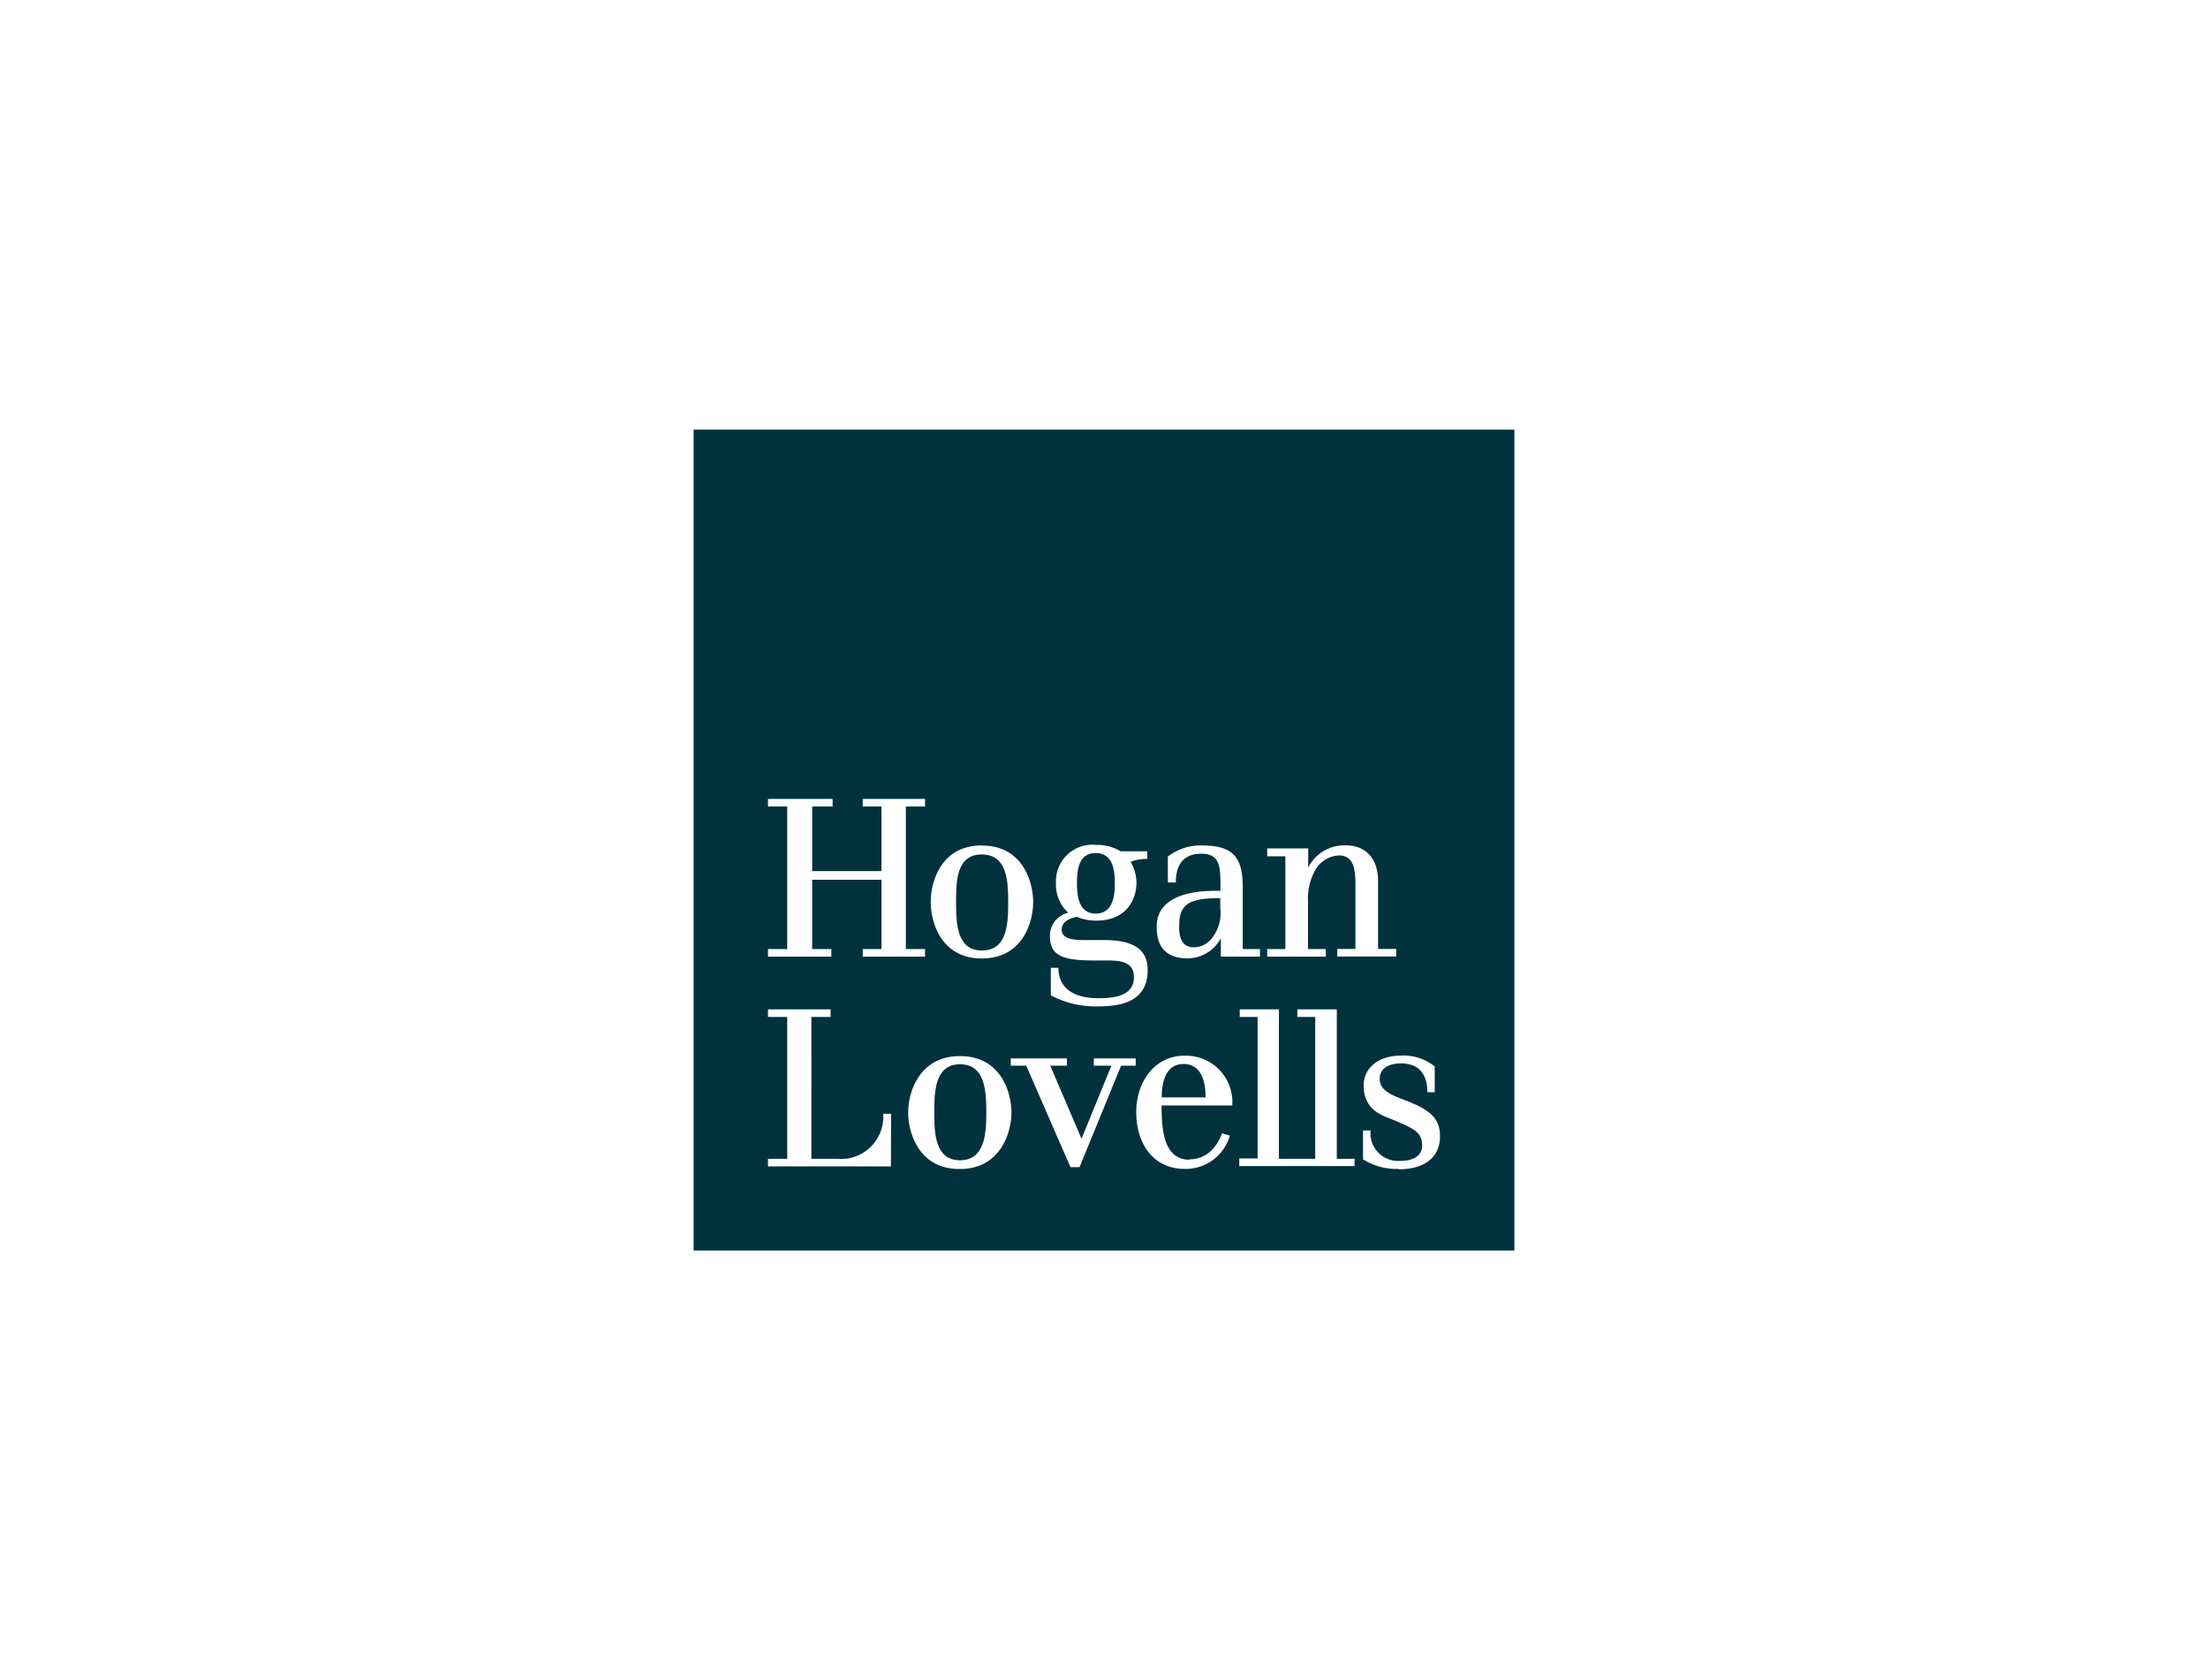 <svg id="Layer_1" data-name="Layer 1" xmlns="http://www.w3.org/2000/svg" viewBox="0 0 230 175"><defs><style>.cls-1{fill:#00313d;}</style></defs><path class="cls-1" d="M100,110.85c-2.59,0-2.68,2.78-2.68,5s.09,5,2.68,5,2.74-2.77,2.74-5S102.61,110.85,100,110.85Z"/><path class="cls-1" d="M102.27,99c2.65,0,2.75-2.77,2.75-5s-.1-5-2.75-5-2.68,2.77-2.68,5S99.68,99,102.27,99Z"/><path class="cls-1" d="M114.13,95.16c1.73,0,2-1.7,2-3.14s-.22-3.17-2-3.17-1.95,1.77-1.95,3.17S112.42,95.16,114.13,95.16Z"/><path class="cls-1" d="M124.37,98.67a2.42,2.42,0,0,0,1.85-.92,4.24,4.24,0,0,0,.89-3.2v-1c-3,0-4.27.48-4.27,2.77C122.78,97.66,123.12,98.67,124.37,98.67Z"/><path class="cls-1" d="M72.25,44.75v85.5h85.5V44.75ZM132,98.85h1.89V89.19H132v-.82h4.27v2a4.21,4.21,0,0,1,3.9-2.32c2.07,0,3.38,1.34,3.38,3.72v7.07h1.89v.79H139.3v-.79h1.89V92.42c0-1.49,0-3.32-1.71-3.32a3,3,0,0,0-2.5,1.58,5.94,5.94,0,0,0-.73,3.17v5h1.86v.79H132Zm-4.87-6.06v-.58c0-2-.09-3.29-2-3.29-2.23,0-2.65,1.67-2.65,3h-.83V89.22a5.54,5.54,0,0,1,3.54-1.16c3.13,0,4.26,1.1,4.26,4.3v6.49h1.8v.79h-4.08V97.72a3.93,3.93,0,0,1-3.48,2.1c-2.16,0-3.2-1.15-3.2-3.23C120.43,93.64,123.48,92.69,127.11,92.79Zm-15.85,2.28A3.91,3.91,0,0,1,110,92a3.8,3.8,0,0,1,4.18-4,4.8,4.8,0,0,1,2.56.67h2.77v.8a4.12,4.12,0,0,0-1.74.3,4.23,4.23,0,0,1,.61,2.19c0,1.59-.91,3.93-4.2,3.93a5.08,5.08,0,0,1-2-.39c-.86.15-1.59.58-1.59,1.31s.64,1.1,2.16,1.1h2.2c3.08,0,4.6.94,4.6,3.13,0,3.29-2.77,3.78-5.15,3.78a9.84,9.84,0,0,1-4.94-1.15v-2.87h.79c0,1.83,1.22,3.17,4.15,3.17,1.74,0,3.72-.25,3.72-2.2,0-1.49-1.22-1.73-2.68-1.73h-1.5c-3.23,0-4.57-.49-4.57-2.53A2.46,2.46,0,0,1,111.26,95.07Zm-9-7c4.27,0,5.34,3.81,5.34,5.88s-1.07,5.88-5.34,5.88-5.33-3.8-5.33-5.88S98,88.06,102.27,88.06ZM80,98.85h2V84H80v-.79h6.73V84H84.6v6.73h7.22V84H89.87v-.79h6.49V84h-2V98.85h2v.79H89.87v-.79h1.95V91.63H84.6v7.22h2v.79H80Zm12.8,22.64H80v-.79h2V105.92H80v-.79h6.52v.79h-2V120.7h2.71A4.4,4.4,0,0,0,92,116h.83Zm7.13.27c-4.24,0-5.33-3.81-5.33-5.88S95.72,110,100,110s5.36,3.81,5.36,5.88S104.22,121.76,100,121.76ZM118.3,111h-1.52l-4.33,10.57h-.94L106.9,111h-1.61v-.76h5.85V111H109.4l3.26,7.61,3.11-7.61h-1.83v-.76h4.36Zm5.61,9.75c2.59,0,3.38-2.71,3.38-2.71l.82.24a4.79,4.79,0,0,1-4.69,3.47c-3.32,0-5.06-2.65-5.06-5.91s2-5.88,5-5.88a4.83,4.83,0,0,1,5,5.18H121v.18C121,117.92,121.32,120.79,123.91,120.79Zm17.18.7h-12v-.79H131V105.92h-1.86v-.79h4.08V120.7H137V105.92h-1.86v-.79h4.11V120.7h1.86Zm4.64.3a6.55,6.55,0,0,1-3.75-1v-3h.79a2.88,2.88,0,0,0,3,3.17c1.7,0,2.37-.7,2.37-1.61,0-1.44-1-1.8-2.89-2.62-1.1-.46-3.2-.95-3.2-3.63,0-1.77,1.46-3.11,3.9-3.11a5.14,5.14,0,0,1,3.5,1.13v2.68h-.76c0-1-.27-3-2.74-3-1.34,0-2.23.55-2.23,1.62,0,1.52,1.95,1.86,3.69,2.65,1.92.88,2.59,1.77,2.59,3.35C150,120.58,148.32,121.79,145.73,121.79Z"/><path class="cls-1" d="M123.27,110.82c-1.8,0-2.26,1.83-2.26,3.48h4.57C125.58,111.68,124.55,110.82,123.27,110.82Z"/></svg>